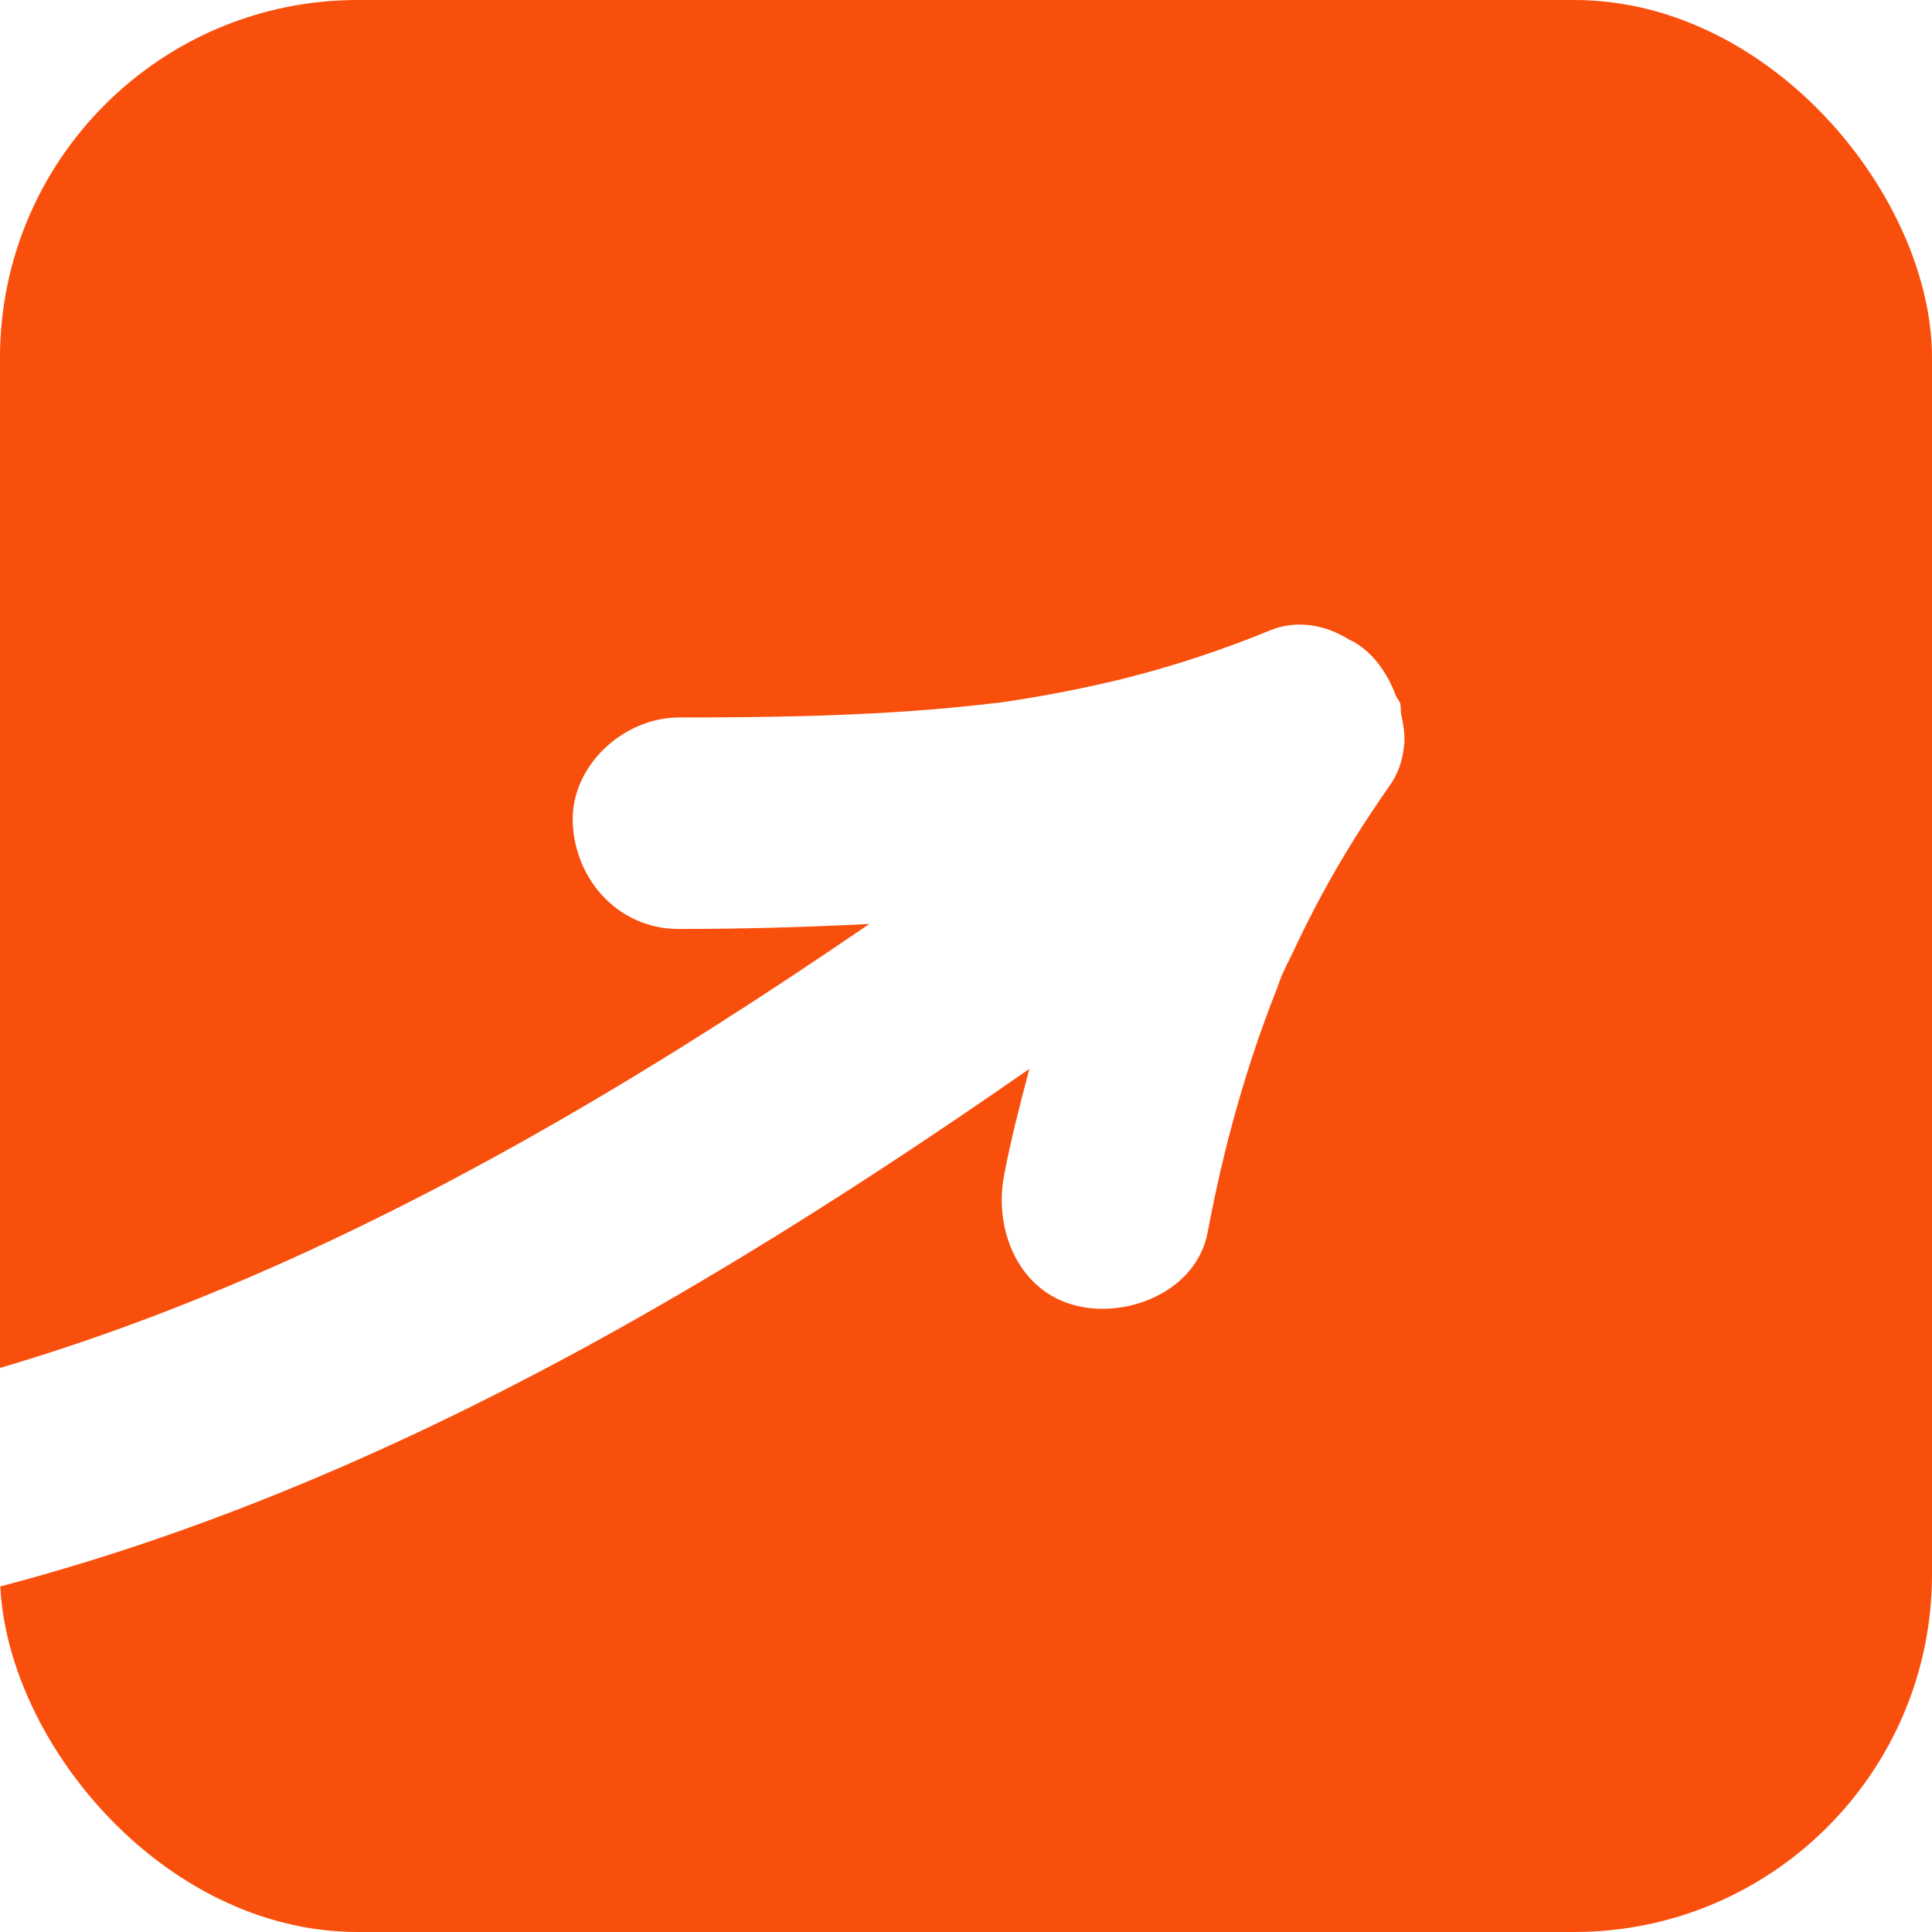 <?xml version="1.0" encoding="UTF-8"?> <svg xmlns="http://www.w3.org/2000/svg" width="1080" height="1080" viewBox="0 0 1080 1080" fill="none"><g clip-path="url(#clip0_31_90)"><path d="M1197.59 -24L-2278.98 -24C-2590.4 -24 -2843 228.618 -2843 540.07C-2843 766.199 -2709.59 960.682 -2517.63 1050.6C-2348.26 1001.39 -2183.9 937.679 -2027.36 855.285C-1980.93 830.748 -1927.68 802.587 -1875.55 769.964C-2020.38 658.851 -2122.01 478.17 -2032.09 299.72C-1935.21 107.607 -1674.25 72.056 -1555.76 264.308C-1448.28 438.437 -1534.57 622.742 -1664.91 752.955C-1552.83 793.664 -1426.53 809.139 -1320.44 816.11C-1140.61 827.96 -945.45 816.528 -774.681 753.792C-803.956 728.279 -831.697 700.535 -855.814 668.609C-976.537 508.283 -977.095 229.316 -758.651 147.898C-560.699 74.287 -373.62 266.4 -383.517 459.07C-390.209 589.422 -445.273 688.128 -530.03 761.459C-447.364 791.991 -357.588 805.654 -271.159 805.514C8.344 805.096 258.152 672.513 485.937 516.509C450.389 518.321 414.703 519.297 379.295 519.297C346.117 519.297 321.581 492.251 320.187 460.185C318.793 428.26 348.348 401.213 379.295 401.074C437.286 401.074 495.417 400.098 552.99 393.406C555.081 393.127 557.311 392.848 559.402 392.709C560.099 392.57 561.633 392.291 564.979 391.872C571.112 390.897 577.245 389.921 583.379 388.805C597.738 386.296 611.957 383.229 626.037 379.883C654.754 372.773 682.774 363.571 710.237 352.279C725.571 346.145 741.462 349.491 754.706 357.855C755.124 357.995 755.402 357.995 755.82 358.274C767.251 364.408 775.337 375.84 780.216 388.666C780.913 390.339 782.308 391.872 782.865 393.545C782.865 393.824 782.865 394.103 782.865 394.382C783.283 395.915 782.865 397.588 783.284 399.261C784.538 405.396 785.654 411.669 784.817 417.385C783.981 425.192 781.47 432.721 776.87 439.134C763.069 458.791 750.245 479.146 738.813 500.337C733.098 510.932 727.8 521.528 722.782 532.262C720.273 537.56 717.207 542.997 715.395 548.574C719.995 534.075 714.977 549.829 713.722 552.896C696.297 596.811 683.75 642.539 675.107 688.825C668.973 721.308 631.473 736.783 602.477 730.091C569.578 722.563 555.499 687.709 561.214 657.456C564.978 637.381 570.137 617.445 575.434 597.508C362.287 745.706 132.83 875.779 -126.459 912.445C-298.621 936.703 -488.767 917.464 -646.432 838.416C-967.476 1000.14 -1497.62 949.25 -1744.93 846.502C-1751.76 843.714 -1758.45 840.368 -1765.14 837.161C-1765.56 837.44 -1765.97 837.858 -1766.39 838.137C-1926.15 949.808 -2106.81 1036.38 -2293.06 1103.3C-2288.32 1103.44 -2283.72 1104 -2278.98 1104H1174.09C1485.52 1104 1197.59 851.521 1197.59 539.93C1197.59 228.34 1509.01 -24 1197.59 -24Z" fill="#F94F0C"></path></g><defs><clipPath id="clip0_31_90"><rect width="1080" height="1080" rx="200" fill="white"></rect></clipPath></defs></svg> 